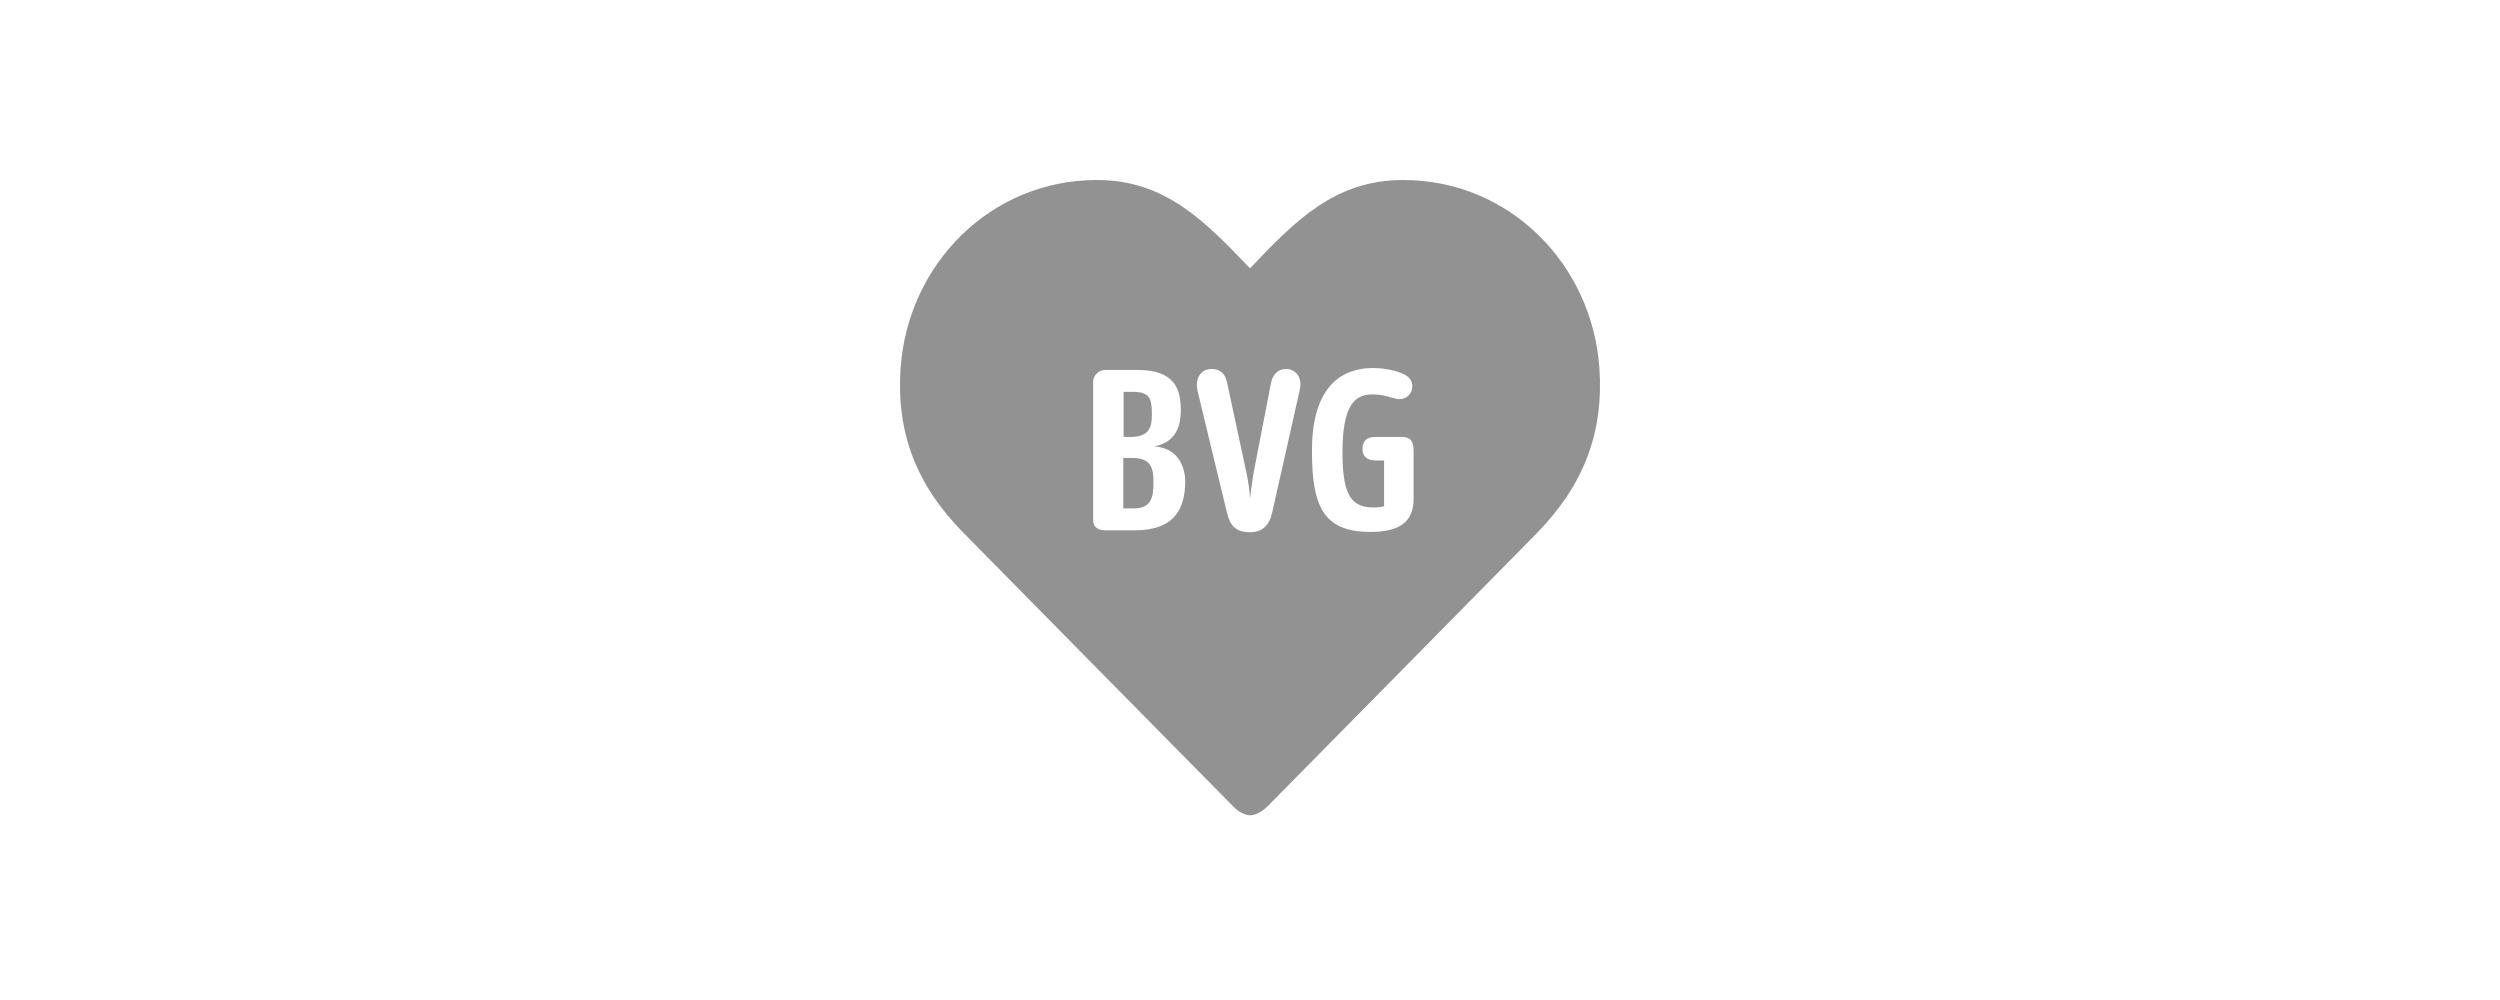 <svg width="250" height="100" viewBox="0 0 250 100" fill="none" xmlns="http://www.w3.org/2000/svg">
<path fill-rule="evenodd" clip-rule="evenodd" d="M140.31 18C133.449 18 129.479 22.129 125 26.83L124.955 26.783C120.463 22.102 116.528 18 109.69 18C99.049 18 90.791 26.417 90.06 36.804C89.616 43.252 91.617 48.525 96.413 53.352C104.29 61.357 118.489 75.746 123.285 80.605C123.475 80.828 124.238 81.526 125.032 81.526C125.794 81.526 126.556 80.828 126.779 80.605C131.575 75.746 145.741 61.389 153.65 53.352C158.383 48.525 160.384 43.252 159.94 36.804C159.209 26.417 150.951 18 140.31 18ZM110.582 53.033H113.473C117.57 53.033 118.491 50.746 118.523 48.205C118.523 46.585 117.729 44.775 115.442 44.648C117.538 44.203 118.078 42.71 118.078 41.027C118.078 38.93 117.506 36.993 113.727 36.993H110.582C109.851 36.993 109.312 37.533 109.312 38.2V51.953C109.312 52.779 109.851 53.033 110.582 53.033ZM112.361 39.184H113.25C114.934 39.184 115.188 39.788 115.188 41.408C115.188 42.424 115.124 43.695 113.091 43.695H112.361V39.184ZM112.329 45.791H113.187C115.188 45.791 115.347 46.871 115.347 48.301C115.347 49.635 115.156 50.842 113.409 50.842H112.329V45.791ZM125.003 53.224C126.21 53.224 126.94 52.557 127.226 51.223L129.989 38.93C130.244 37.692 129.545 36.898 128.592 36.898C127.83 36.898 127.29 37.406 127.099 38.295L125.352 47.316C125.332 47.45 125.311 47.589 125.29 47.729C125.177 48.484 125.056 49.295 125.003 49.857C124.971 49.19 124.844 48.173 124.653 47.316L122.716 38.295C122.525 37.247 121.89 36.898 121.159 36.898C120.016 36.898 119.476 37.914 119.762 39.121L122.716 51.35C123.001 52.557 123.605 53.224 125.003 53.224ZM131.196 45.061C131.196 50.556 132.276 53.192 137.041 53.192C139.995 53.192 141.361 52.176 141.361 49.857V45.093C141.361 44.108 141.043 43.695 140.154 43.695H137.517C136.66 43.695 136.247 44.108 136.247 44.902C136.247 45.632 136.723 46.045 137.517 46.045H138.407V50.619C138.248 50.683 137.93 50.746 137.39 50.746C135.262 50.746 134.246 49.73 134.246 45.283C134.246 40.519 135.453 39.439 137.263 39.439C138.067 39.439 138.629 39.604 139.091 39.739C139.414 39.834 139.689 39.915 139.963 39.915C140.63 39.915 141.234 39.375 141.234 38.645C141.234 38.168 141.011 37.882 140.821 37.692C139.931 36.993 138.121 36.802 137.327 36.802C133.61 36.802 131.196 39.28 131.196 45.061Z" fill="#929292"/>
</svg>
